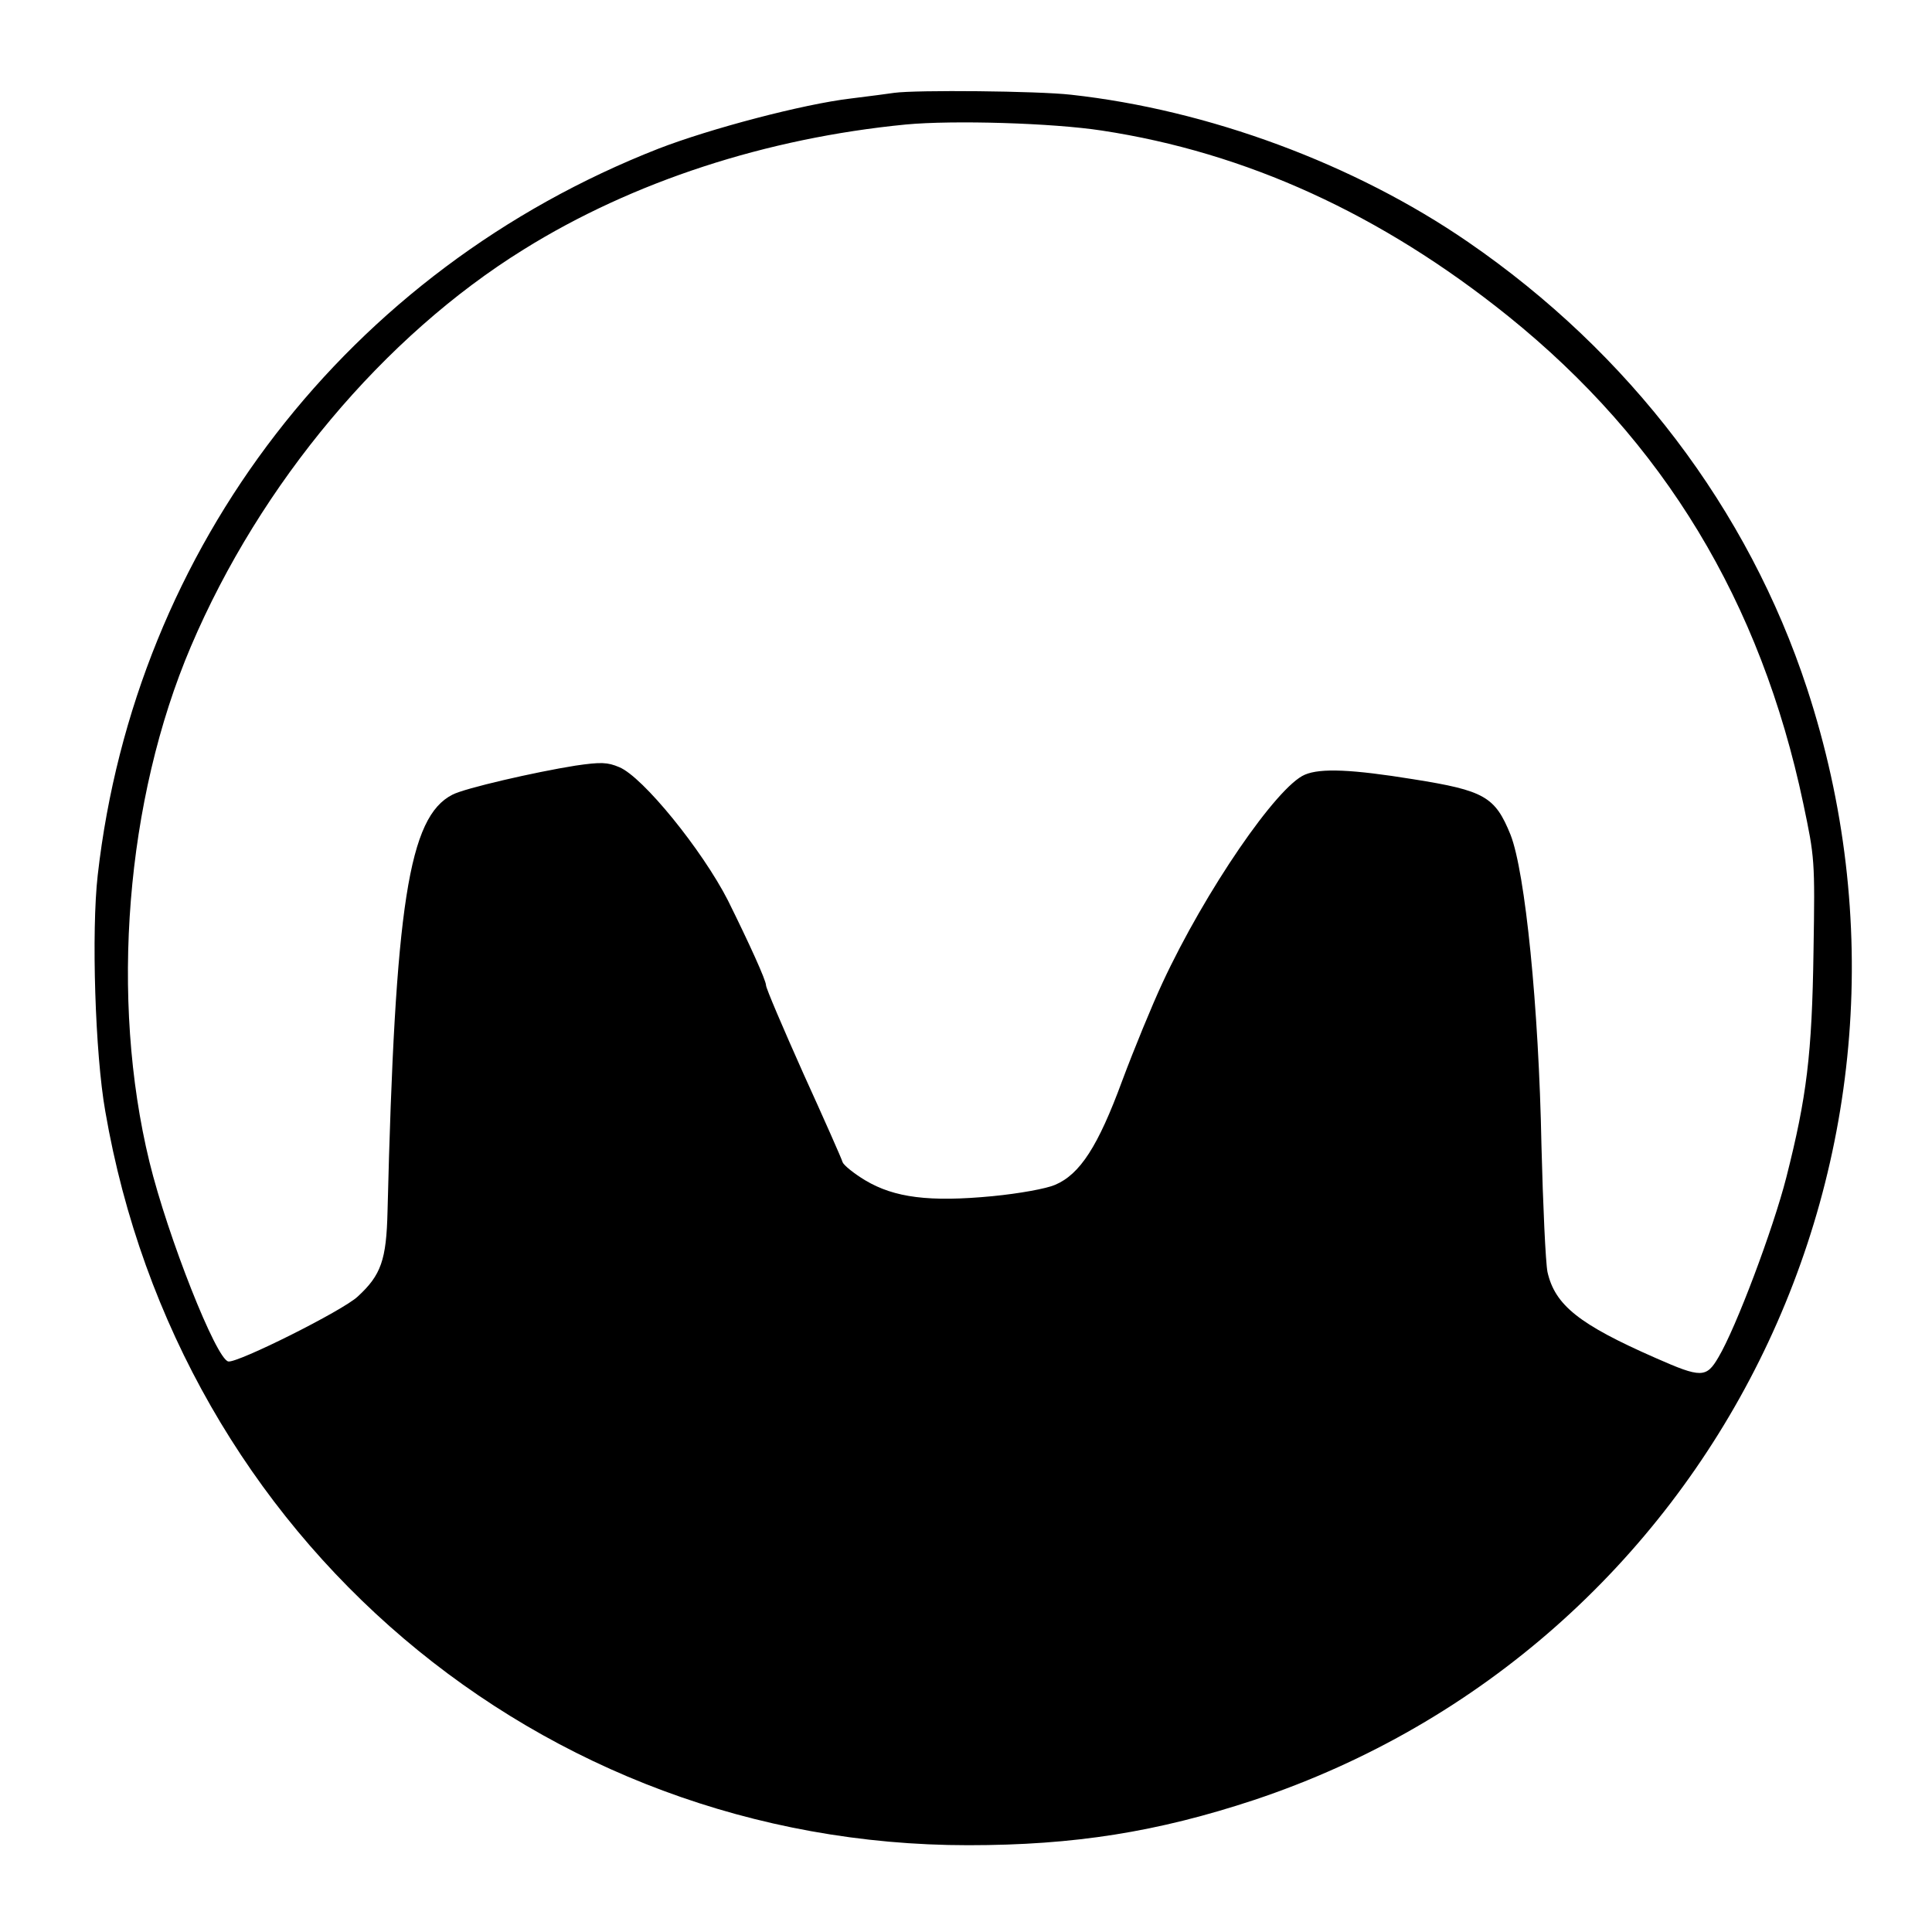 <?xml version="1.0" standalone="no"?>
<!DOCTYPE svg PUBLIC "-//W3C//DTD SVG 20010904//EN"
 "http://www.w3.org/TR/2001/REC-SVG-20010904/DTD/svg10.dtd">
<svg version="1.0" xmlns="http://www.w3.org/2000/svg"
 width="512pt" height="512pt" viewBox="0 0 512 512"
 preserveAspectRatio="xMidYMid meet">
<g transform="translate(0,512) scale(0.1,-0.1)"
fill="#000000" stroke="none">
<path d="M2370 4874 c-14 -2 -65 -9 -115 -15 -127 -15 -373 -80 -510 -133
-822 -322 -1387 -1054 -1486 -1925 -17 -149 -7 -474 20 -626 195 -1132 1151
-1945 2287 -1945 281 0 501 35 758 120 1214 405 1867 1718 1465 2945 -156 476
-471 890 -899 1184 -301 207 -688 350 -1052 390 -89 10 -409 13 -468 5z m550
-100 c382 -58 740 -221 1077 -492 412 -332 669 -756 782 -1292 30 -143 31
-148 27 -390 -4 -275 -18 -387 -72 -600 -35 -137 -133 -398 -180 -477 -32 -55
-46 -55 -166 -2 -203 89 -267 140 -287 228 -5 25 -12 177 -16 336 -7 366 -43
724 -82 823 -41 101 -69 117 -258 147 -161 26 -245 30 -287 12 -74 -31 -264
-308 -377 -551 -28 -60 -76 -177 -107 -260 -64 -174 -112 -248 -178 -276 -23
-10 -94 -23 -166 -30 -167 -16 -260 -4 -337 42 -30 18 -57 40 -60 48 -2 8 -49
114 -104 235 -54 121 -99 226 -99 234 0 13 -44 110 -101 225 -68 133 -225 327
-288 353 -31 13 -48 14 -116 4 -107 -17 -294 -60 -326 -77 -116 -59 -152 -291
-172 -1104 -3 -129 -17 -169 -79 -226 -39 -37 -319 -177 -343 -172 -32 6 -160
329 -209 529 -105 432 -63 960 110 1366 184 432 511 822 882 1052 289 180 643
295 1012 331 127 12 390 4 520 -16z"/>
</g>
</svg>
